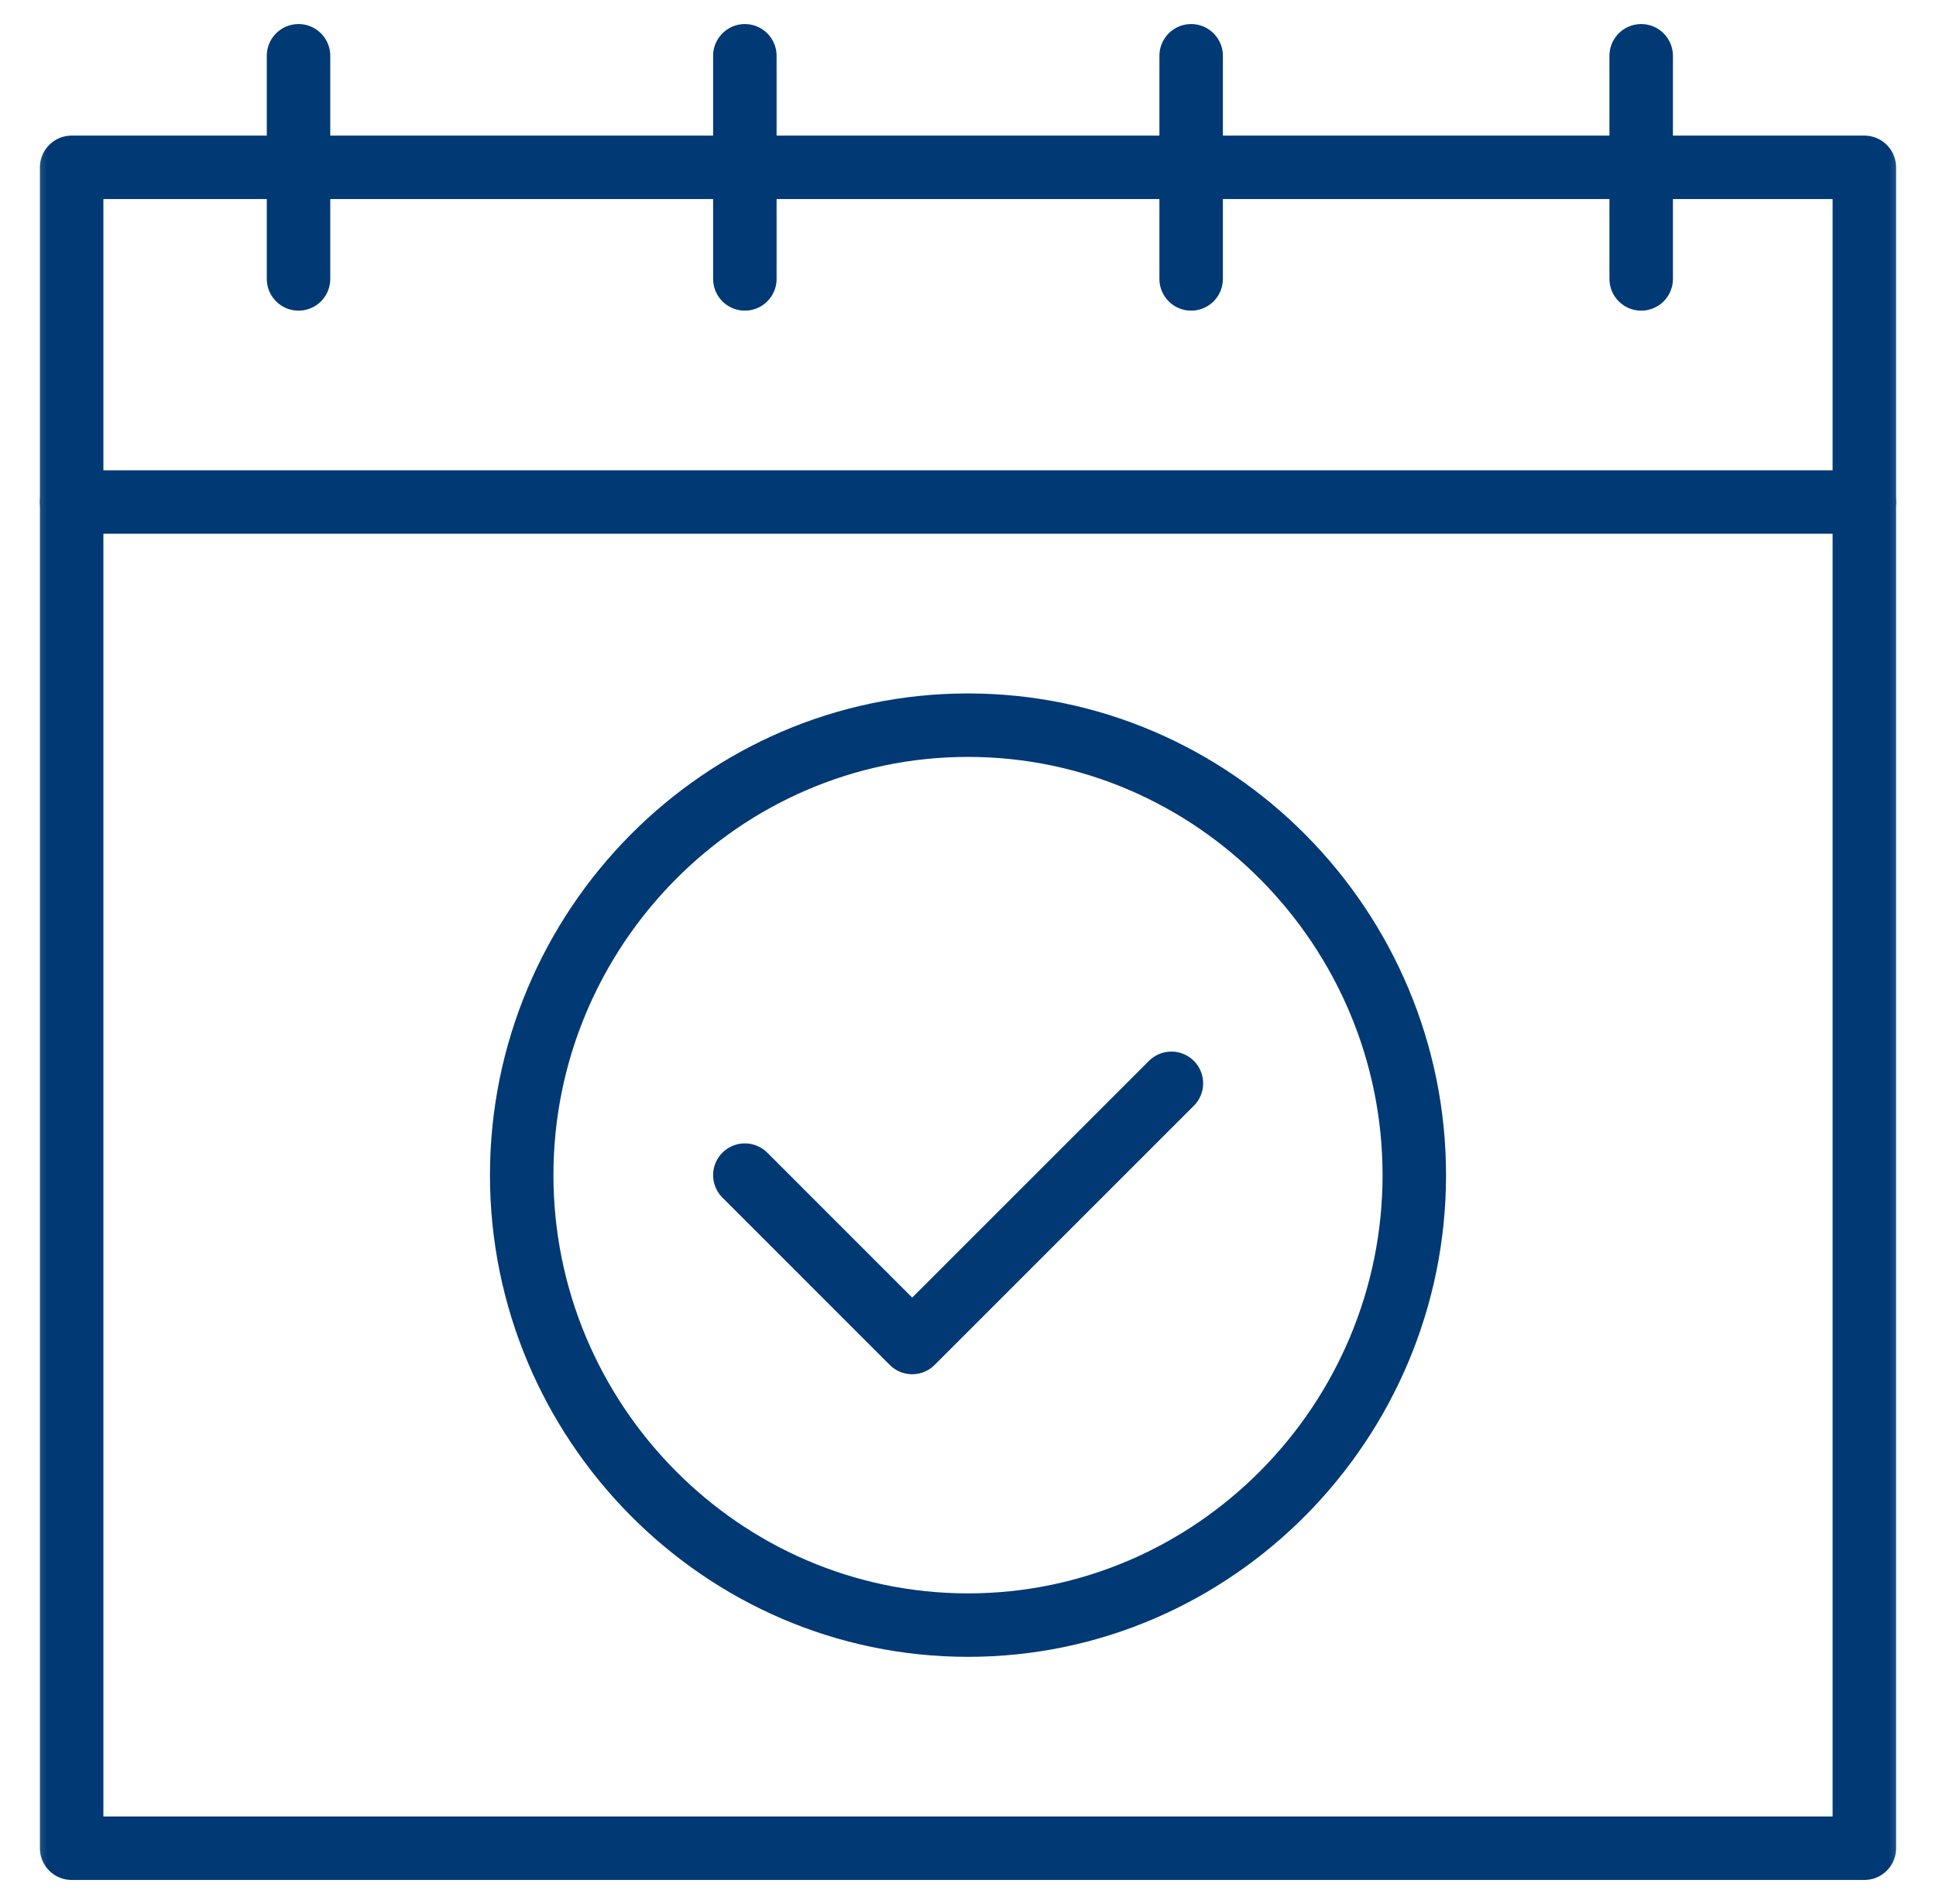 <?xml version="1.0" encoding="UTF-8"?>
<svg xmlns="http://www.w3.org/2000/svg" width="61" height="60" viewBox="0 0 61 60" fill="none">
  <mask id="mask0_779_1347" style="mask-type:luminance" maskUnits="userSpaceOnUse" x="0" y="0" width="61" height="60">
    <path d="M0.5 3.05176e-05H60.5V60H0.5V3.05176e-05Z" fill="white"></path>
  </mask>
  <g mask="url(#mask0_779_1347)">
    <path d="M58.742 15.82H2.258V58.242H58.742V15.82Z" stroke="#003974" stroke-width="2" stroke-miterlimit="10" stroke-linecap="round" stroke-linejoin="round"></path>
    <path d="M2.258 15.82V5.273H58.742V15.82" stroke="#003974" stroke-width="2" stroke-miterlimit="10" stroke-linecap="round" stroke-linejoin="round"></path>
    <path d="M9.406 8.789V1.758" stroke="#003974" stroke-width="2" stroke-miterlimit="10" stroke-linecap="round" stroke-linejoin="round"></path>
    <path d="M23.469 8.789V1.758" stroke="#003974" stroke-width="2" stroke-miterlimit="10" stroke-linecap="round" stroke-linejoin="round"></path>
    <path d="M37.531 8.789V1.758" stroke="#003974" stroke-width="2" stroke-miterlimit="10" stroke-linecap="round" stroke-linejoin="round"></path>
    <path d="M51.711 8.789V1.758" stroke="#003974" stroke-width="2" stroke-miterlimit="10" stroke-linecap="round" stroke-linejoin="round"></path>
    <path d="M44.562 37.031C44.562 44.798 38.267 51.211 30.5 51.211C22.733 51.211 16.438 44.798 16.438 37.031C16.438 29.265 22.733 22.852 30.5 22.852C38.267 22.852 44.562 29.265 44.562 37.031Z" stroke="#003974" stroke-width="2" stroke-miterlimit="10" stroke-linecap="round" stroke-linejoin="round"></path>
    <path d="M23.469 37.031L28.742 42.305L36.909 34.138" stroke="#003974" stroke-width="2" stroke-miterlimit="10" stroke-linecap="round" stroke-linejoin="round"></path>
  </g>
</svg>
